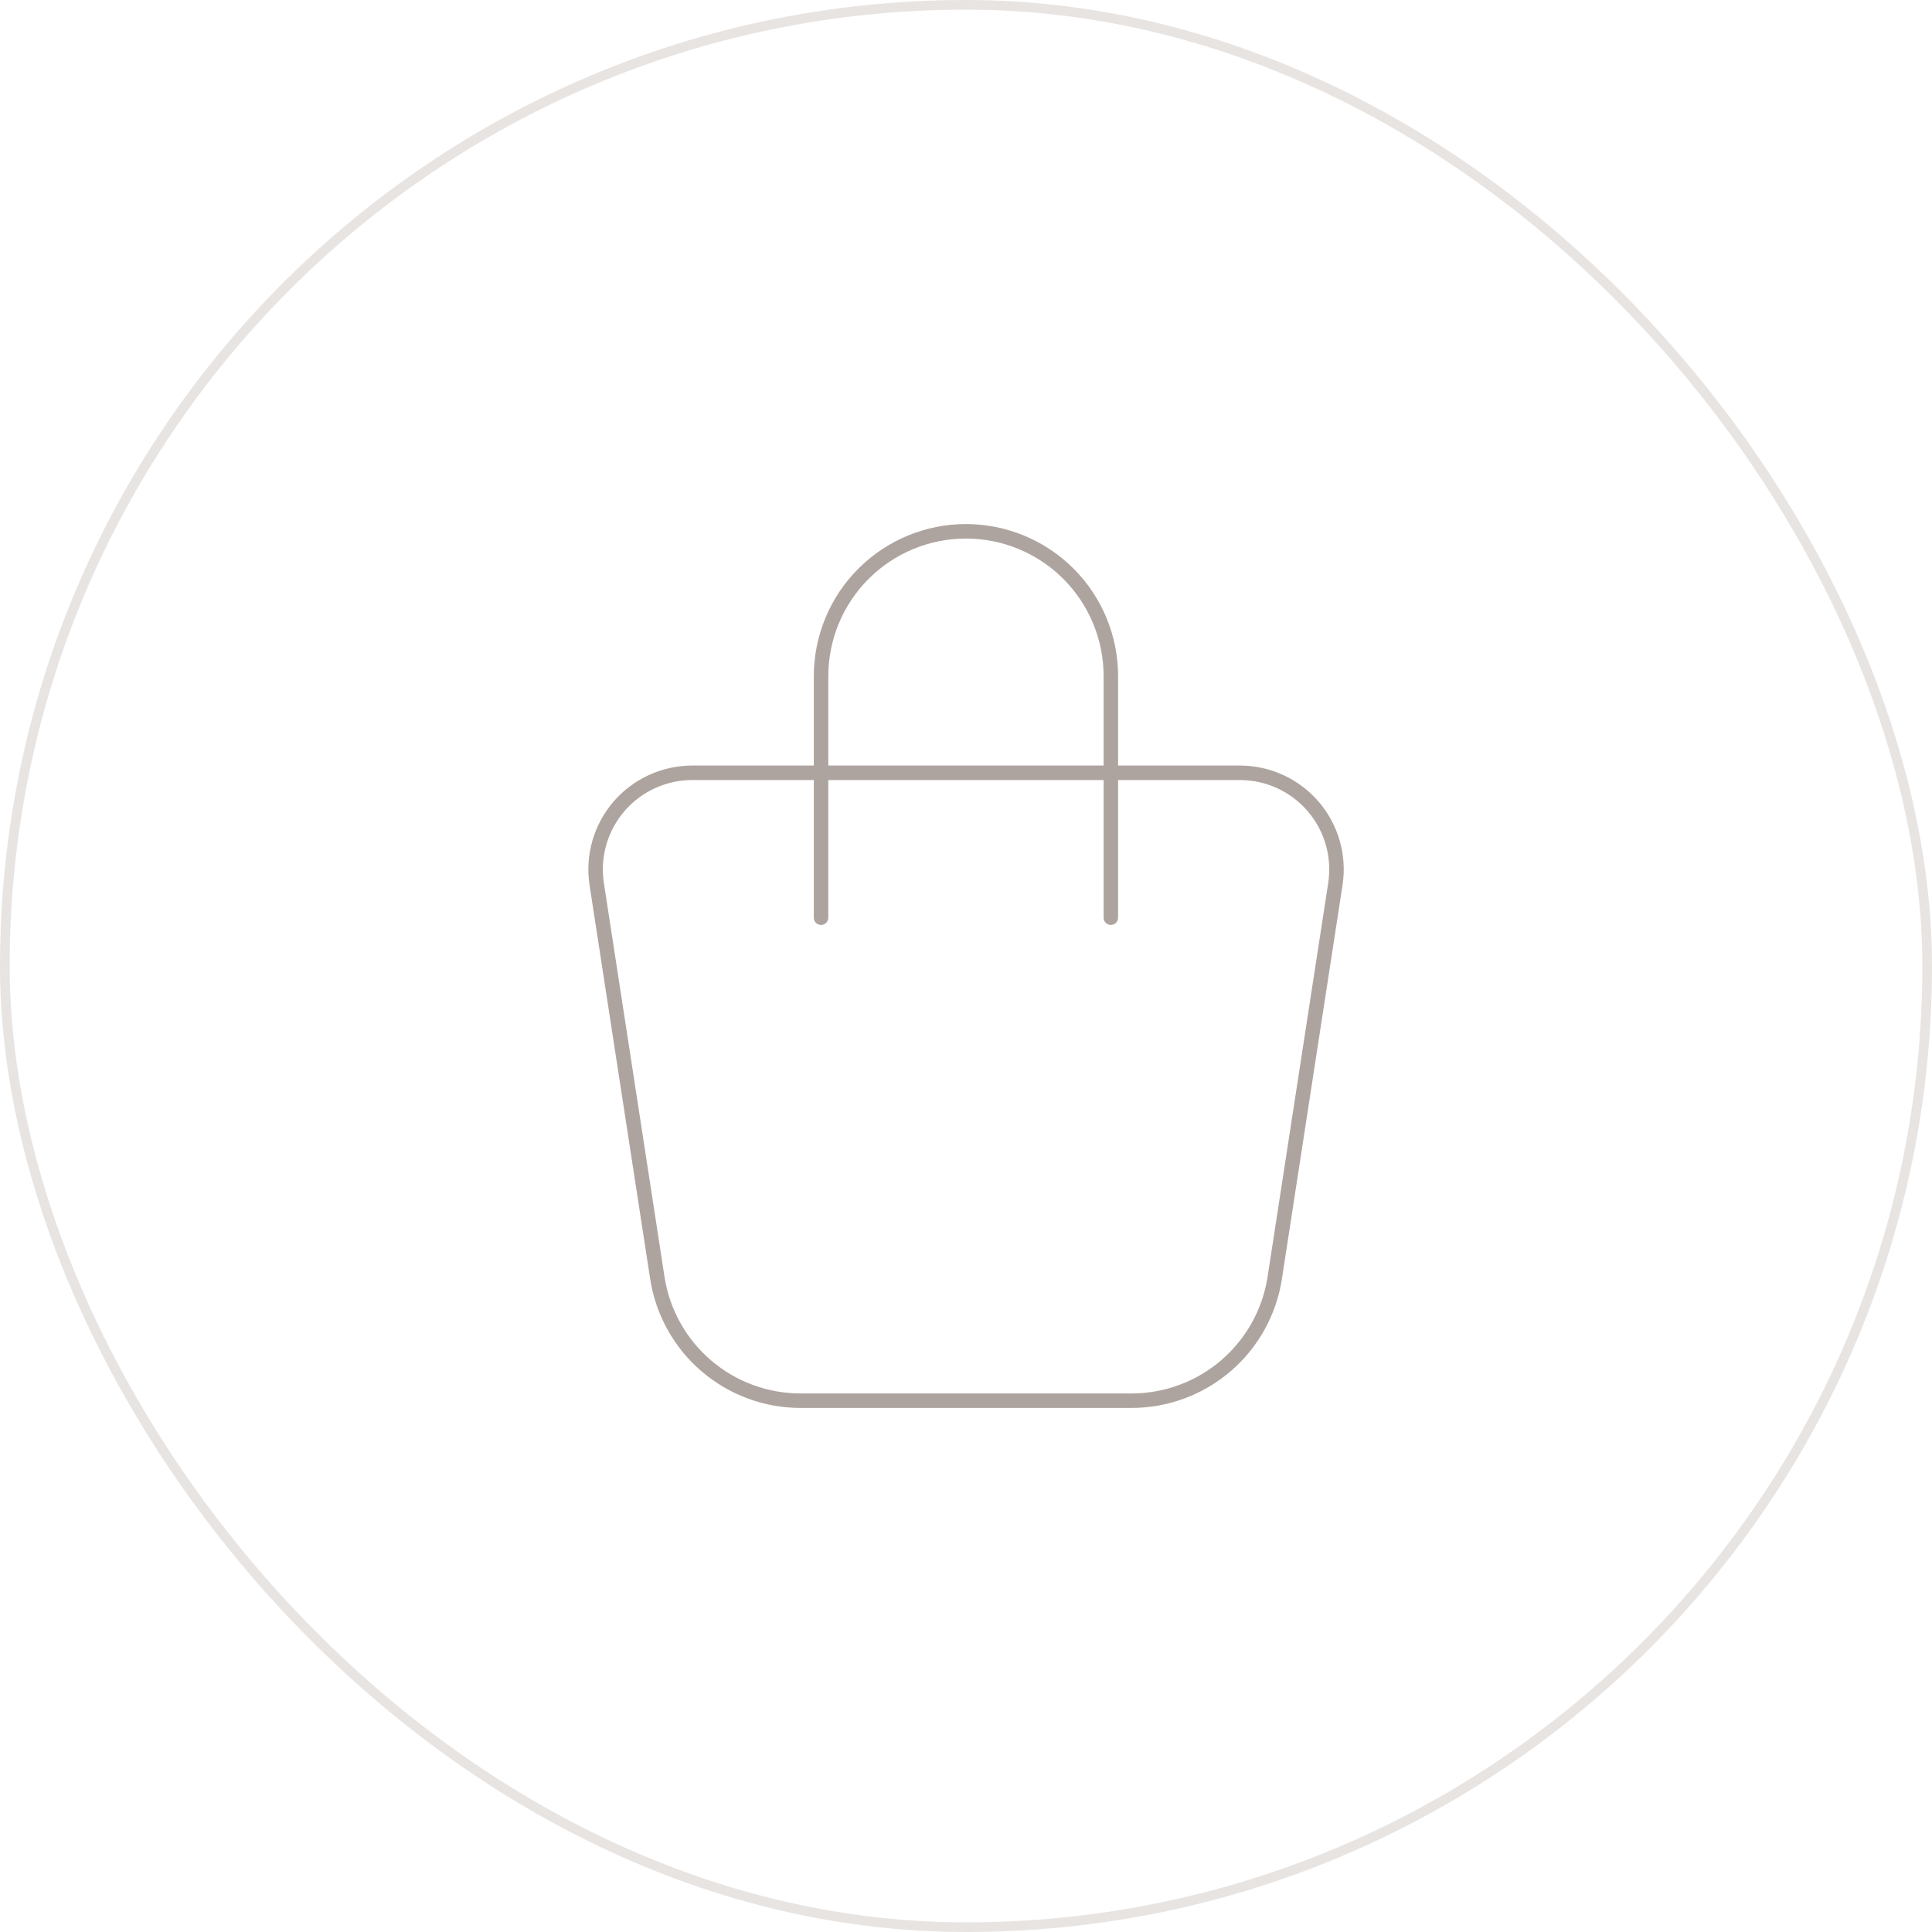 <svg width="200" height="200" viewBox="0 0 200 200" fill="none" xmlns="http://www.w3.org/2000/svg">
<rect x="0.5" y="0.5" width="199" height="199" rx="99.5" stroke="#E8E4E2"/>
<path d="M84.996 95V70C84.996 66.022 86.576 62.206 89.389 59.393C92.203 56.58 96.018 55 99.996 55C103.974 55 107.79 56.58 110.603 59.393C113.416 62.206 114.996 66.022 114.996 70V95M71.657 80H128.352C129.794 80 131.219 80.311 132.529 80.913C133.839 81.516 135.004 82.394 135.943 83.488C136.882 84.582 137.573 85.867 137.969 87.253C138.365 88.639 138.457 90.095 138.237 91.52L131.962 132.28C131.418 135.822 129.623 139.052 126.902 141.386C124.182 143.719 120.716 145.001 117.132 145H82.872C79.289 145 75.825 143.717 73.106 141.384C70.386 139.051 68.592 135.821 68.047 132.28L61.772 91.52C61.553 90.095 61.645 88.639 62.041 87.253C62.437 85.867 63.128 84.582 64.067 83.488C65.006 82.394 66.171 81.516 67.481 80.913C68.791 80.311 70.216 80 71.657 80Z" stroke="#AEA49F" stroke-width="1.5" stroke-linecap="round" stroke-linejoin="round"/>
</svg>
